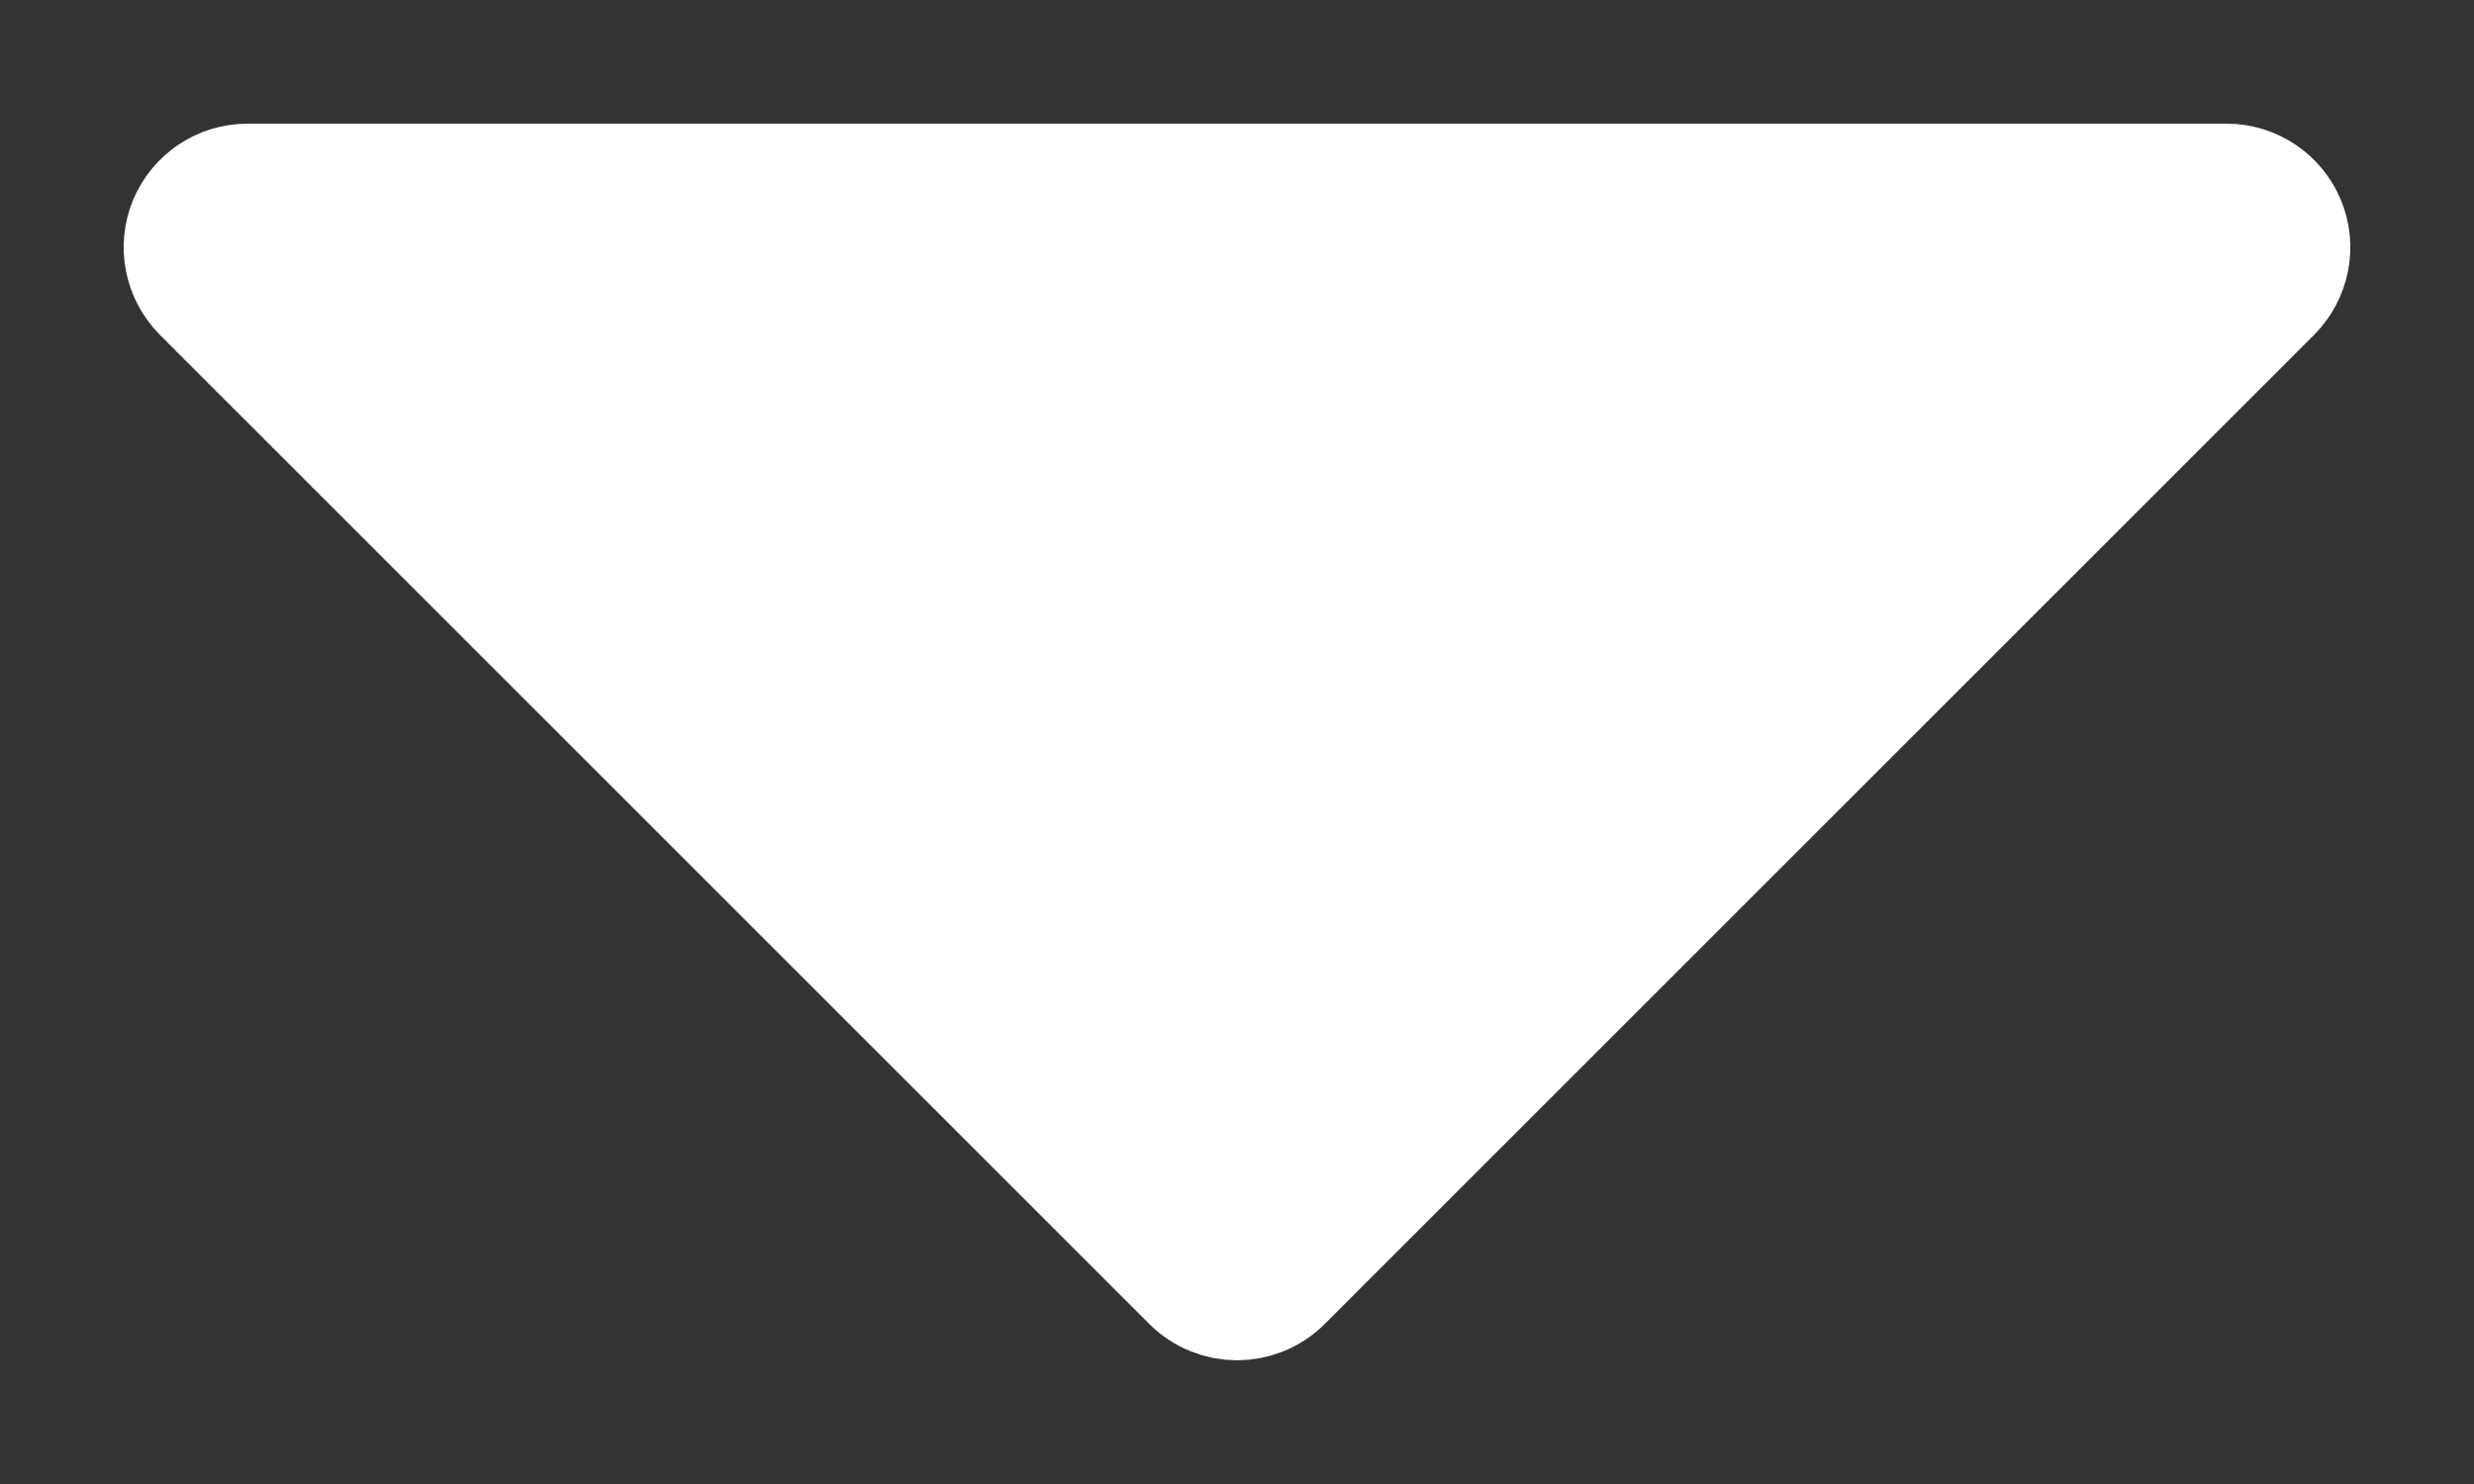 <svg width="10" height="6" viewBox="0 0 10 6" fill="none" xmlns="http://www.w3.org/2000/svg">
<rect x="0" y="0" width="10" height="6" fill="#333333" stroke="none"/>
<path d="M5.177 5.177C5.079 5.274 4.921 5.274 4.823 5.177L0.823 1.177C0.752 1.105 0.73 0.998 0.769 0.904C0.808 0.811 0.899 0.75 1 0.75H9C9.101 0.75 9.192 0.811 9.231 0.904C9.27 0.998 9.248 1.105 9.177 1.177L5.177 5.177Z" fill="white" stroke="white" stroke-width="0.5" stroke-linecap="round" stroke-linejoin="round"/>
</svg>
